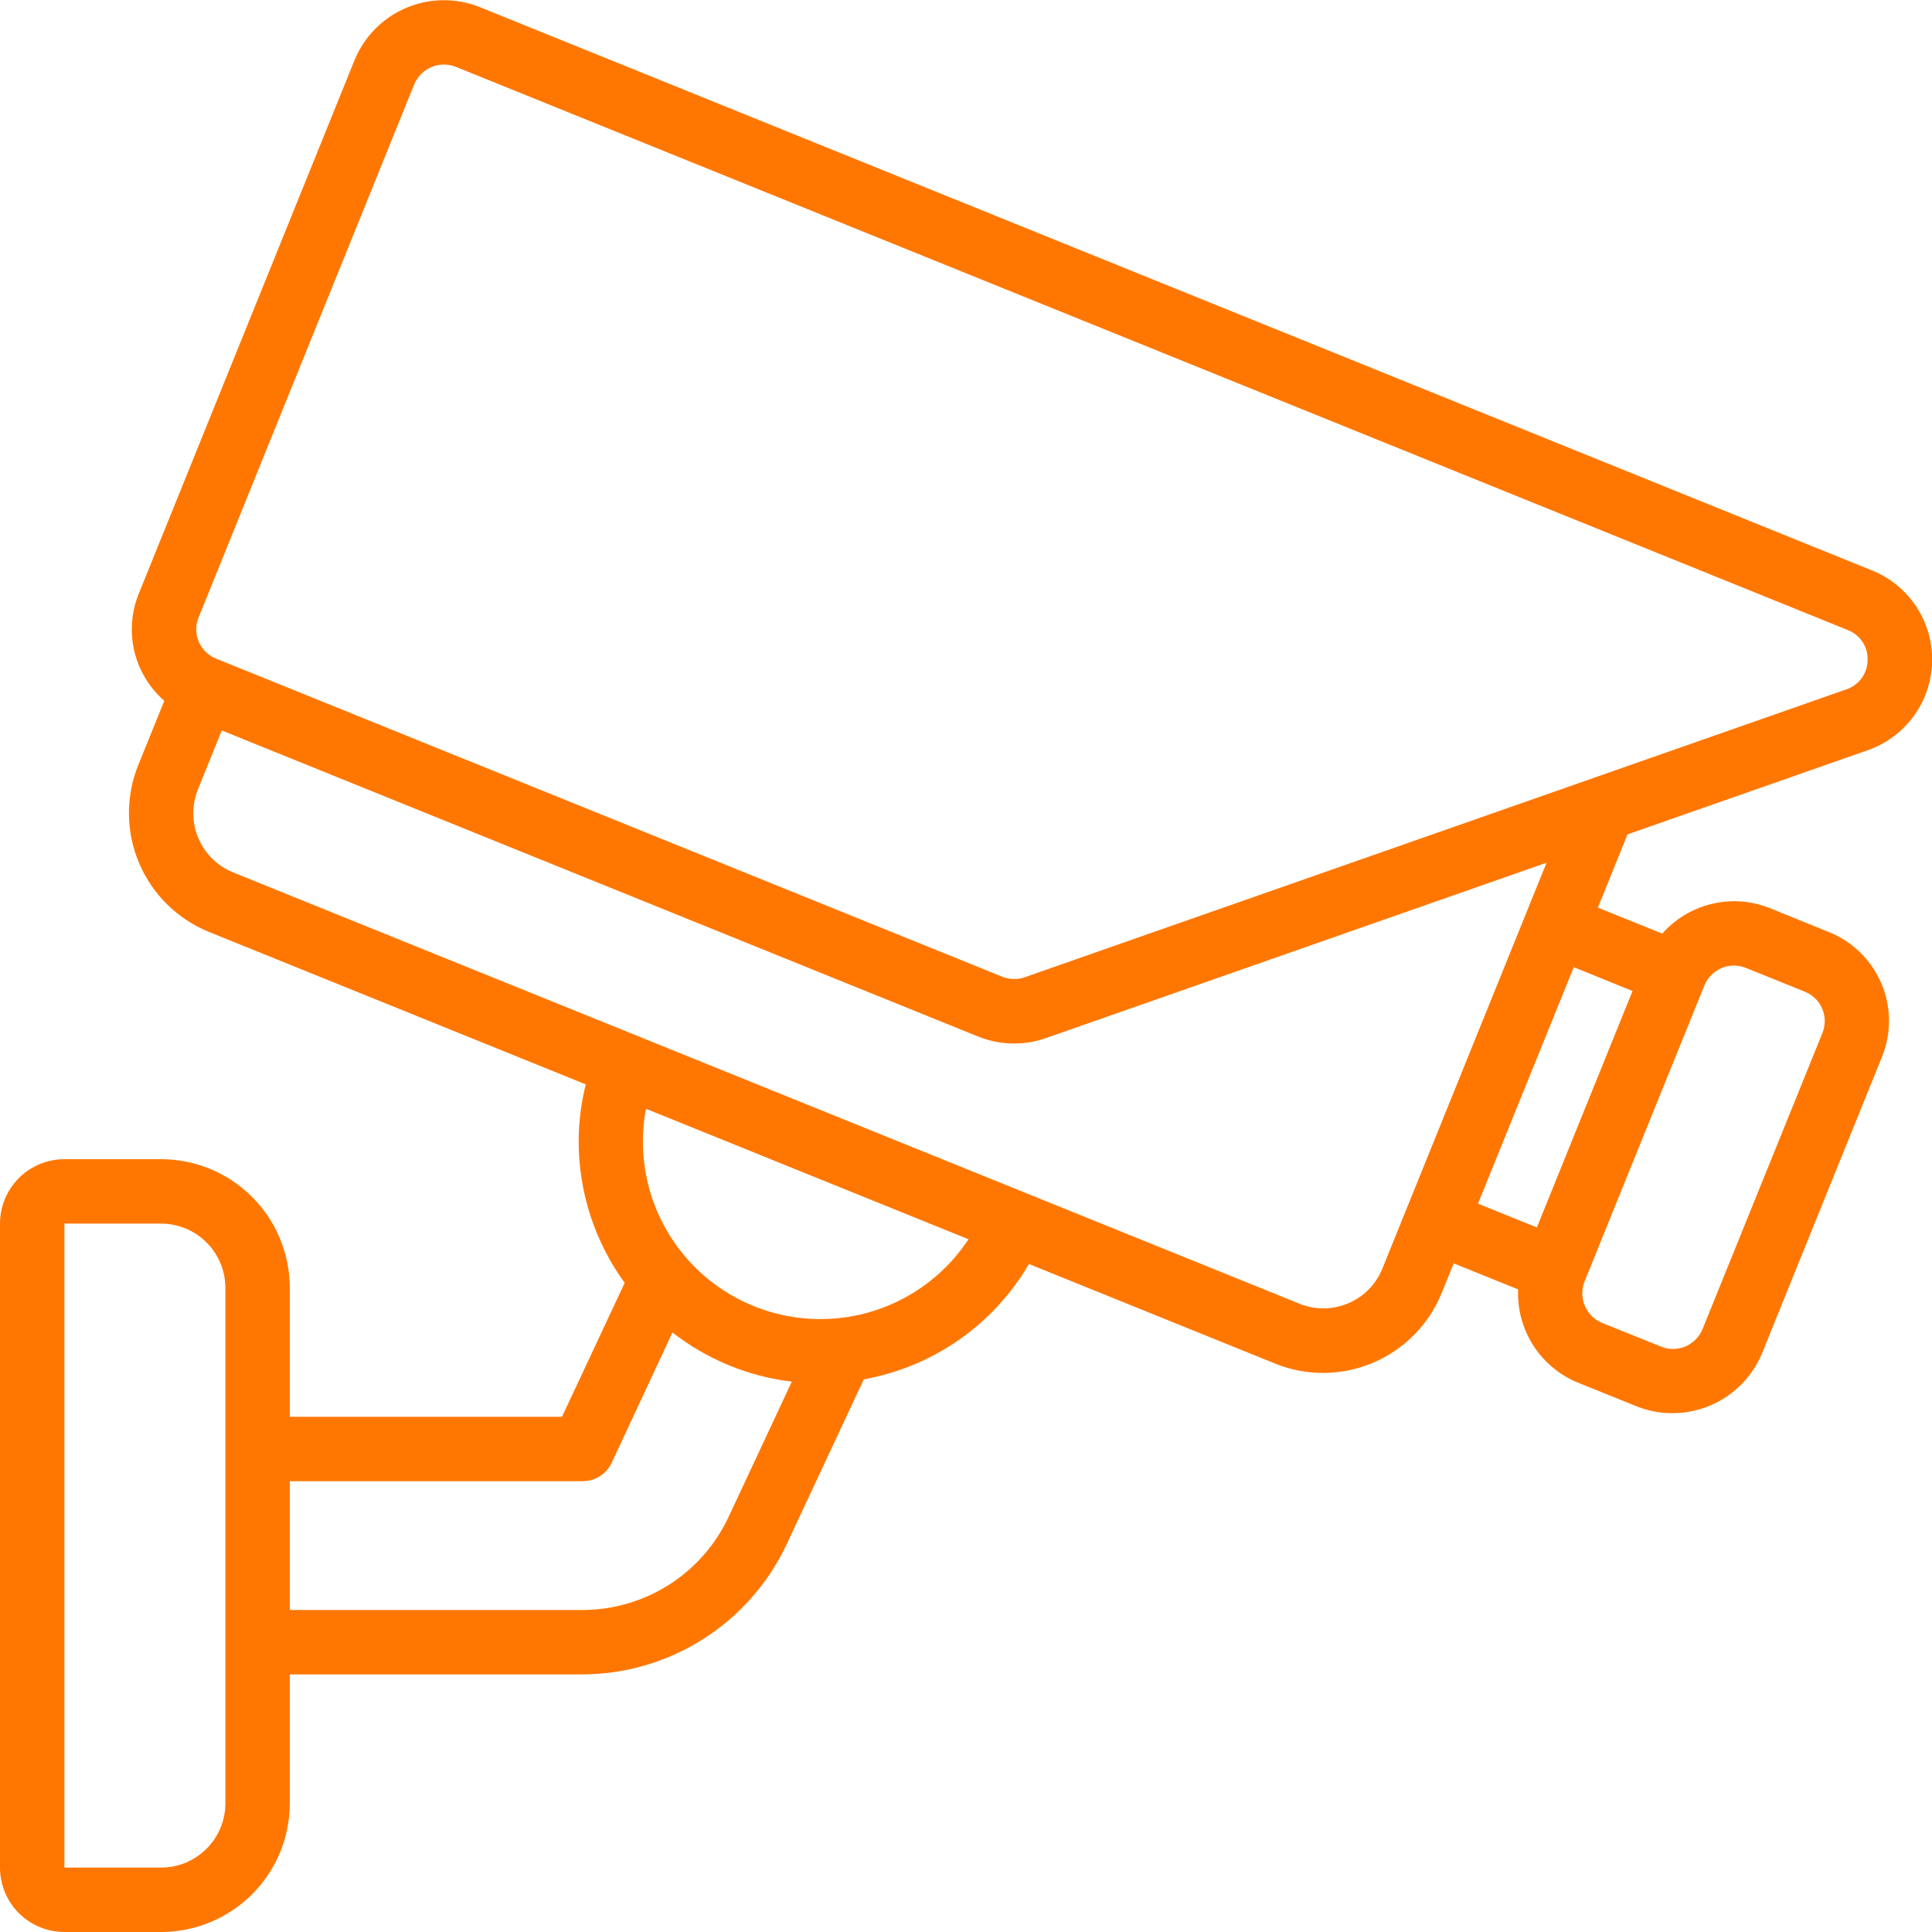 <?xml version="1.0" encoding="UTF-8"?> <svg xmlns="http://www.w3.org/2000/svg" width="50" height="50" viewBox="0 0 50 50" fill="none"><g clip-path="url(#clip0_68_425)"><path d="M1.667 30H4.167C5.051 30 5.899 30.351 6.524 30.976C7.149 31.601 7.5 32.449 7.5 33.333V36.667H14.544L16.167 33.201C15.393 32.137 14.976 30.855 14.976 29.54C14.977 29.042 15.039 28.547 15.16 28.064L5.41 24.119C4.595 23.789 3.945 23.149 3.601 22.34C3.257 21.531 3.249 20.619 3.577 19.803L4.252 18.137C3.865 17.799 3.594 17.35 3.476 16.85C3.359 16.351 3.401 15.828 3.596 15.353L9.179 1.548C9.431 0.94 9.912 0.457 10.518 0.201C11.124 -0.054 11.806 -0.06 12.417 0.184L48.445 14.762C48.915 14.95 49.316 15.278 49.594 15.701C49.873 16.124 50.016 16.622 50.003 17.128C49.991 17.634 49.825 18.125 49.526 18.534C49.228 18.942 48.812 19.251 48.333 19.417L42.12 21.594L41.353 23.489L43.019 24.162C43.358 23.779 43.807 23.51 44.304 23.392C44.802 23.273 45.323 23.311 45.798 23.5L47.333 24.122C47.636 24.244 47.912 24.424 48.145 24.653C48.378 24.881 48.563 25.154 48.691 25.454C48.818 25.755 48.885 26.078 48.887 26.404C48.889 26.731 48.827 27.054 48.703 27.357L45.604 35.017C45.353 35.626 44.874 36.112 44.269 36.37C43.664 36.629 42.981 36.64 42.368 36.401L40.824 35.778C40.353 35.582 39.953 35.245 39.678 34.815C39.404 34.384 39.268 33.88 39.288 33.369L37.622 32.696L37.313 33.456C37.151 33.86 36.91 34.228 36.605 34.538C36.3 34.849 35.936 35.097 35.536 35.267C35.135 35.438 34.704 35.527 34.269 35.531C33.833 35.535 33.401 35.453 32.998 35.289L26.629 32.712C26.175 33.49 25.558 34.159 24.82 34.674C24.082 35.189 23.241 35.538 22.355 35.697L20.355 39.973C19.883 40.975 19.136 41.823 18.201 42.417C17.267 43.012 16.183 43.33 15.075 43.333H7.5V46.667C7.5 47.551 7.149 48.399 6.524 49.024C5.899 49.649 5.051 50 4.167 50H1.667C1.225 50 0.801 49.824 0.488 49.512C0.176 49.199 9.80693e-05 48.775 9.80693e-05 48.333V31.667C9.80693e-05 31.225 0.176 30.801 0.488 30.488C0.801 30.176 1.225 30 1.667 30ZM48.333 17.083C48.34 16.916 48.294 16.752 48.202 16.612C48.11 16.473 47.977 16.366 47.821 16.306L11.793 1.728C11.591 1.649 11.366 1.652 11.166 1.736C10.966 1.82 10.807 1.979 10.722 2.178L5.138 15.984C5.098 16.082 5.077 16.188 5.078 16.294C5.078 16.401 5.1 16.506 5.143 16.603C5.184 16.703 5.245 16.793 5.322 16.869C5.399 16.945 5.49 17.004 5.59 17.044L25.939 25.278C26.126 25.353 26.333 25.357 26.523 25.29L47.783 17.841C47.943 17.788 48.081 17.686 48.18 17.55C48.279 17.415 48.332 17.251 48.333 17.083ZM41.46 34.235L42.994 34.853C43.197 34.933 43.422 34.93 43.622 34.844C43.822 34.758 43.98 34.597 44.062 34.396L47.167 26.727C47.246 26.526 47.243 26.303 47.159 26.105C47.075 25.907 46.916 25.75 46.717 25.668L45.178 25.047C44.977 24.968 44.753 24.97 44.553 25.054C44.354 25.138 44.195 25.297 44.112 25.497L41.009 33.163C40.928 33.365 40.93 33.591 41.014 33.792C41.099 33.993 41.259 34.151 41.46 34.235ZM39.774 31.766L42.25 25.647L40.729 25.031L38.25 31.151L39.774 31.766ZM33.628 33.739C33.829 33.821 34.043 33.862 34.26 33.861C34.476 33.859 34.69 33.815 34.889 33.731C35.089 33.647 35.27 33.525 35.422 33.37C35.574 33.216 35.694 33.034 35.775 32.833L40.025 22.327L27.068 26.866C26.5 27.065 25.878 27.051 25.318 26.827L5.739 18.904L5.122 20.432C4.959 20.837 4.963 21.29 5.133 21.692C5.304 22.094 5.626 22.412 6.031 22.577L33.628 33.739ZM25.065 32.072L16.717 28.695C16.664 28.974 16.638 29.256 16.638 29.54C16.637 30.528 16.955 31.49 17.544 32.284C18.133 33.077 18.962 33.659 19.909 33.944C20.855 34.228 21.868 34.2 22.797 33.863C23.726 33.526 24.521 32.898 25.065 32.072ZM15.075 41.667C15.868 41.665 16.644 41.439 17.313 41.014C17.982 40.588 18.516 39.981 18.853 39.264L20.492 35.757C19.365 35.622 18.297 35.182 17.403 34.484L15.833 37.852C15.766 37.997 15.659 38.119 15.525 38.204C15.39 38.289 15.234 38.334 15.075 38.333H7.5V41.667H15.075ZM1.667 48.333H4.167C4.609 48.333 5.033 48.158 5.345 47.845C5.658 47.533 5.833 47.109 5.833 46.667V33.333C5.833 32.891 5.658 32.467 5.345 32.155C5.033 31.842 4.609 31.667 4.167 31.667H1.667V48.333Z" fill="#FF7700"></path></g><defs><clipPath id="clip0_68_425"><rect width="50" height="50" fill="white" transform="matrix(-1 0 0 1 50 0)"></rect></clipPath></defs></svg> 